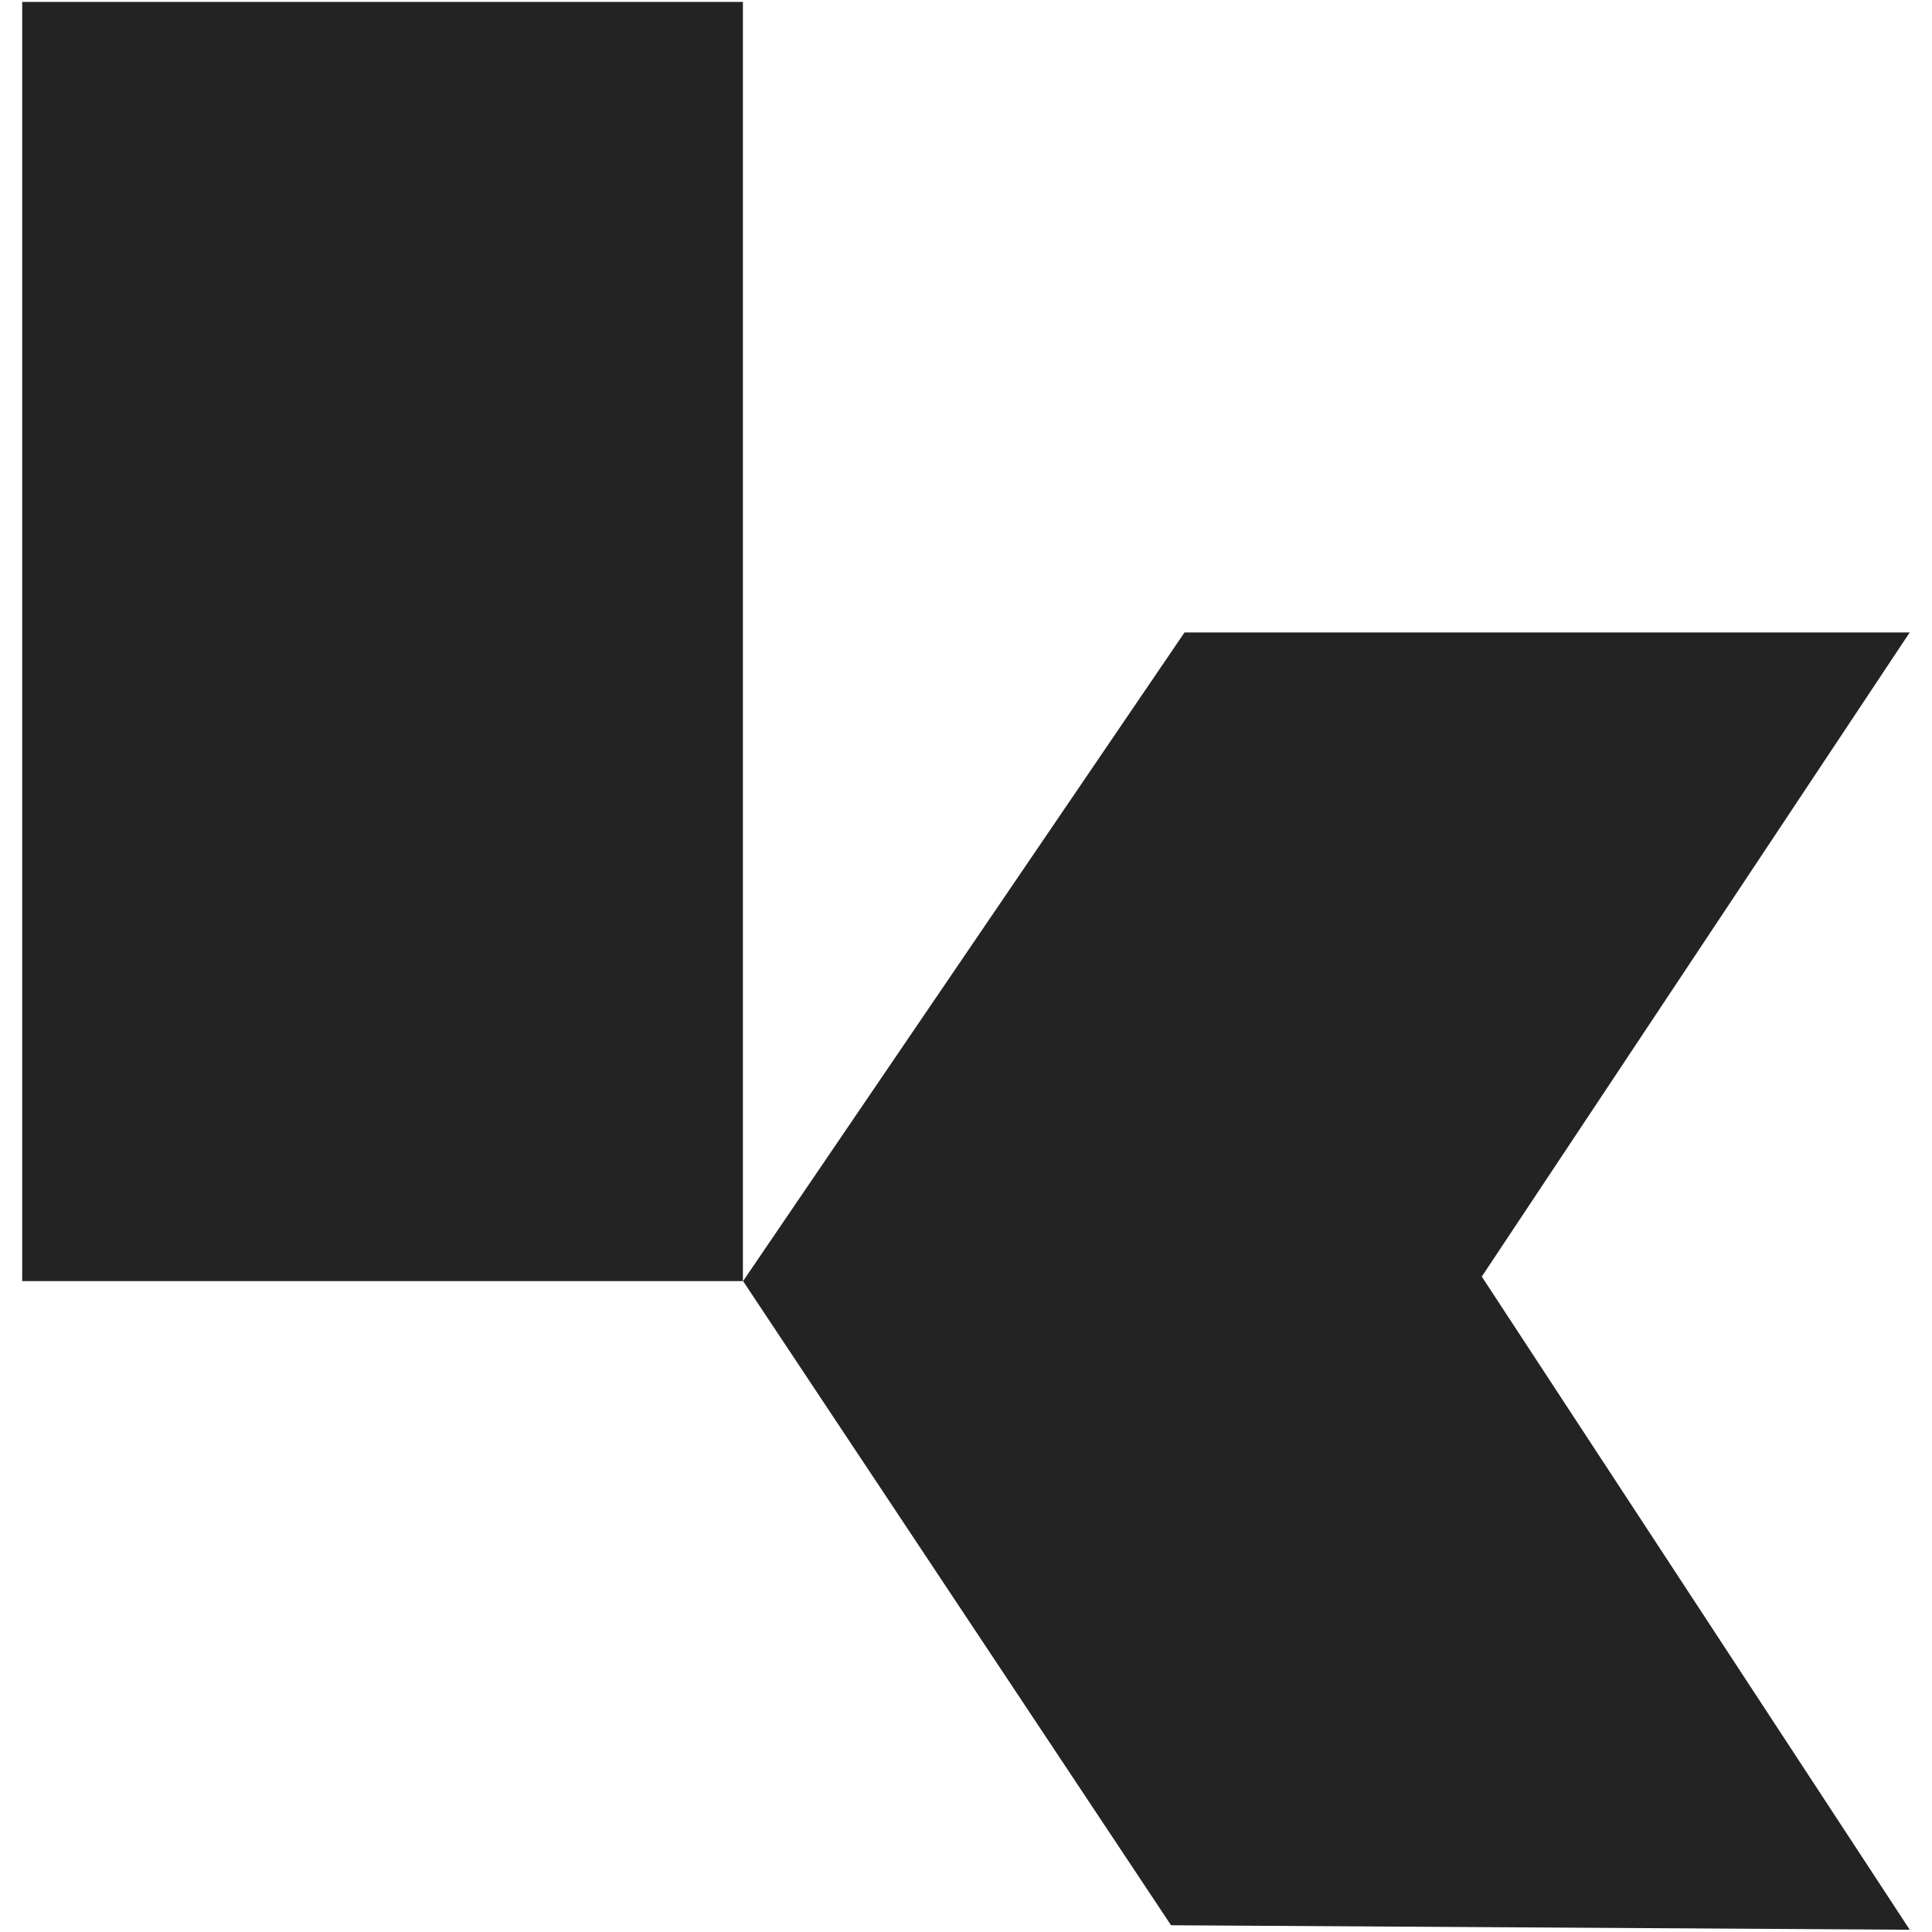 <svg xmlns="http://www.w3.org/2000/svg" version="1.1" xmlns:xlink="http://www.w3.org/1999/xlink" width="1000" height="1000"><style>
    #light-icon {
      display: inline;
    }
    #dark-icon {
      display: none;
    }

    @media (prefers-color-scheme: dark) {
      #light-icon {
        display: none;
      }
      #dark-icon {
        display: inline;
      }
    }
  </style><g id="light-icon"><svg xmlns="http://www.w3.org/2000/svg" version="1.1" xmlns:xlink="http://www.w3.org/1999/xlink" width="1000" height="1000"><g><g transform="matrix(1.642,0,0,1.642,11.494,0)"><svg xmlns="http://www.w3.org/2000/svg" version="1.1" xmlns:xlink="http://www.w3.org/1999/xlink" width="595" height="609"><svg width="595" height="609" viewBox="0 0 595 609" fill="none" xmlns="http://www.w3.org/2000/svg">
<path d="M0 0.602H227.181V403.833H0V0.602Z" fill="#232323"></path>
<path d="M366.384 199.37H594.985L460.096 402.413L595 608.305L362.14 606.886L227.236 403.833L366.384 199.37Z" fill="#232323"></path>
</svg></svg></g></g></svg></g><g id="dark-icon"><svg xmlns="http://www.w3.org/2000/svg" version="1.1" xmlns:xlink="http://www.w3.org/1999/xlink" width="1000" height="1000"><g><g transform="matrix(1.642,0,0,1.642,11.494,0)"><svg xmlns="http://www.w3.org/2000/svg" version="1.1" xmlns:xlink="http://www.w3.org/1999/xlink" width="595" height="609"><svg width="595" height="609" viewBox="0 0 595 609" fill="none" xmlns="http://www.w3.org/2000/svg">
<path d="M0 0.602H227.181V403.833H0V0.602Z" fill="#ffffff"></path>
<path d="M366.384 199.37H594.985L460.096 402.413L595 608.305L362.14 606.886L227.236 403.833L366.384 199.37Z" fill="#ffffff"></path>
</svg></svg></g></g></svg></g></svg>